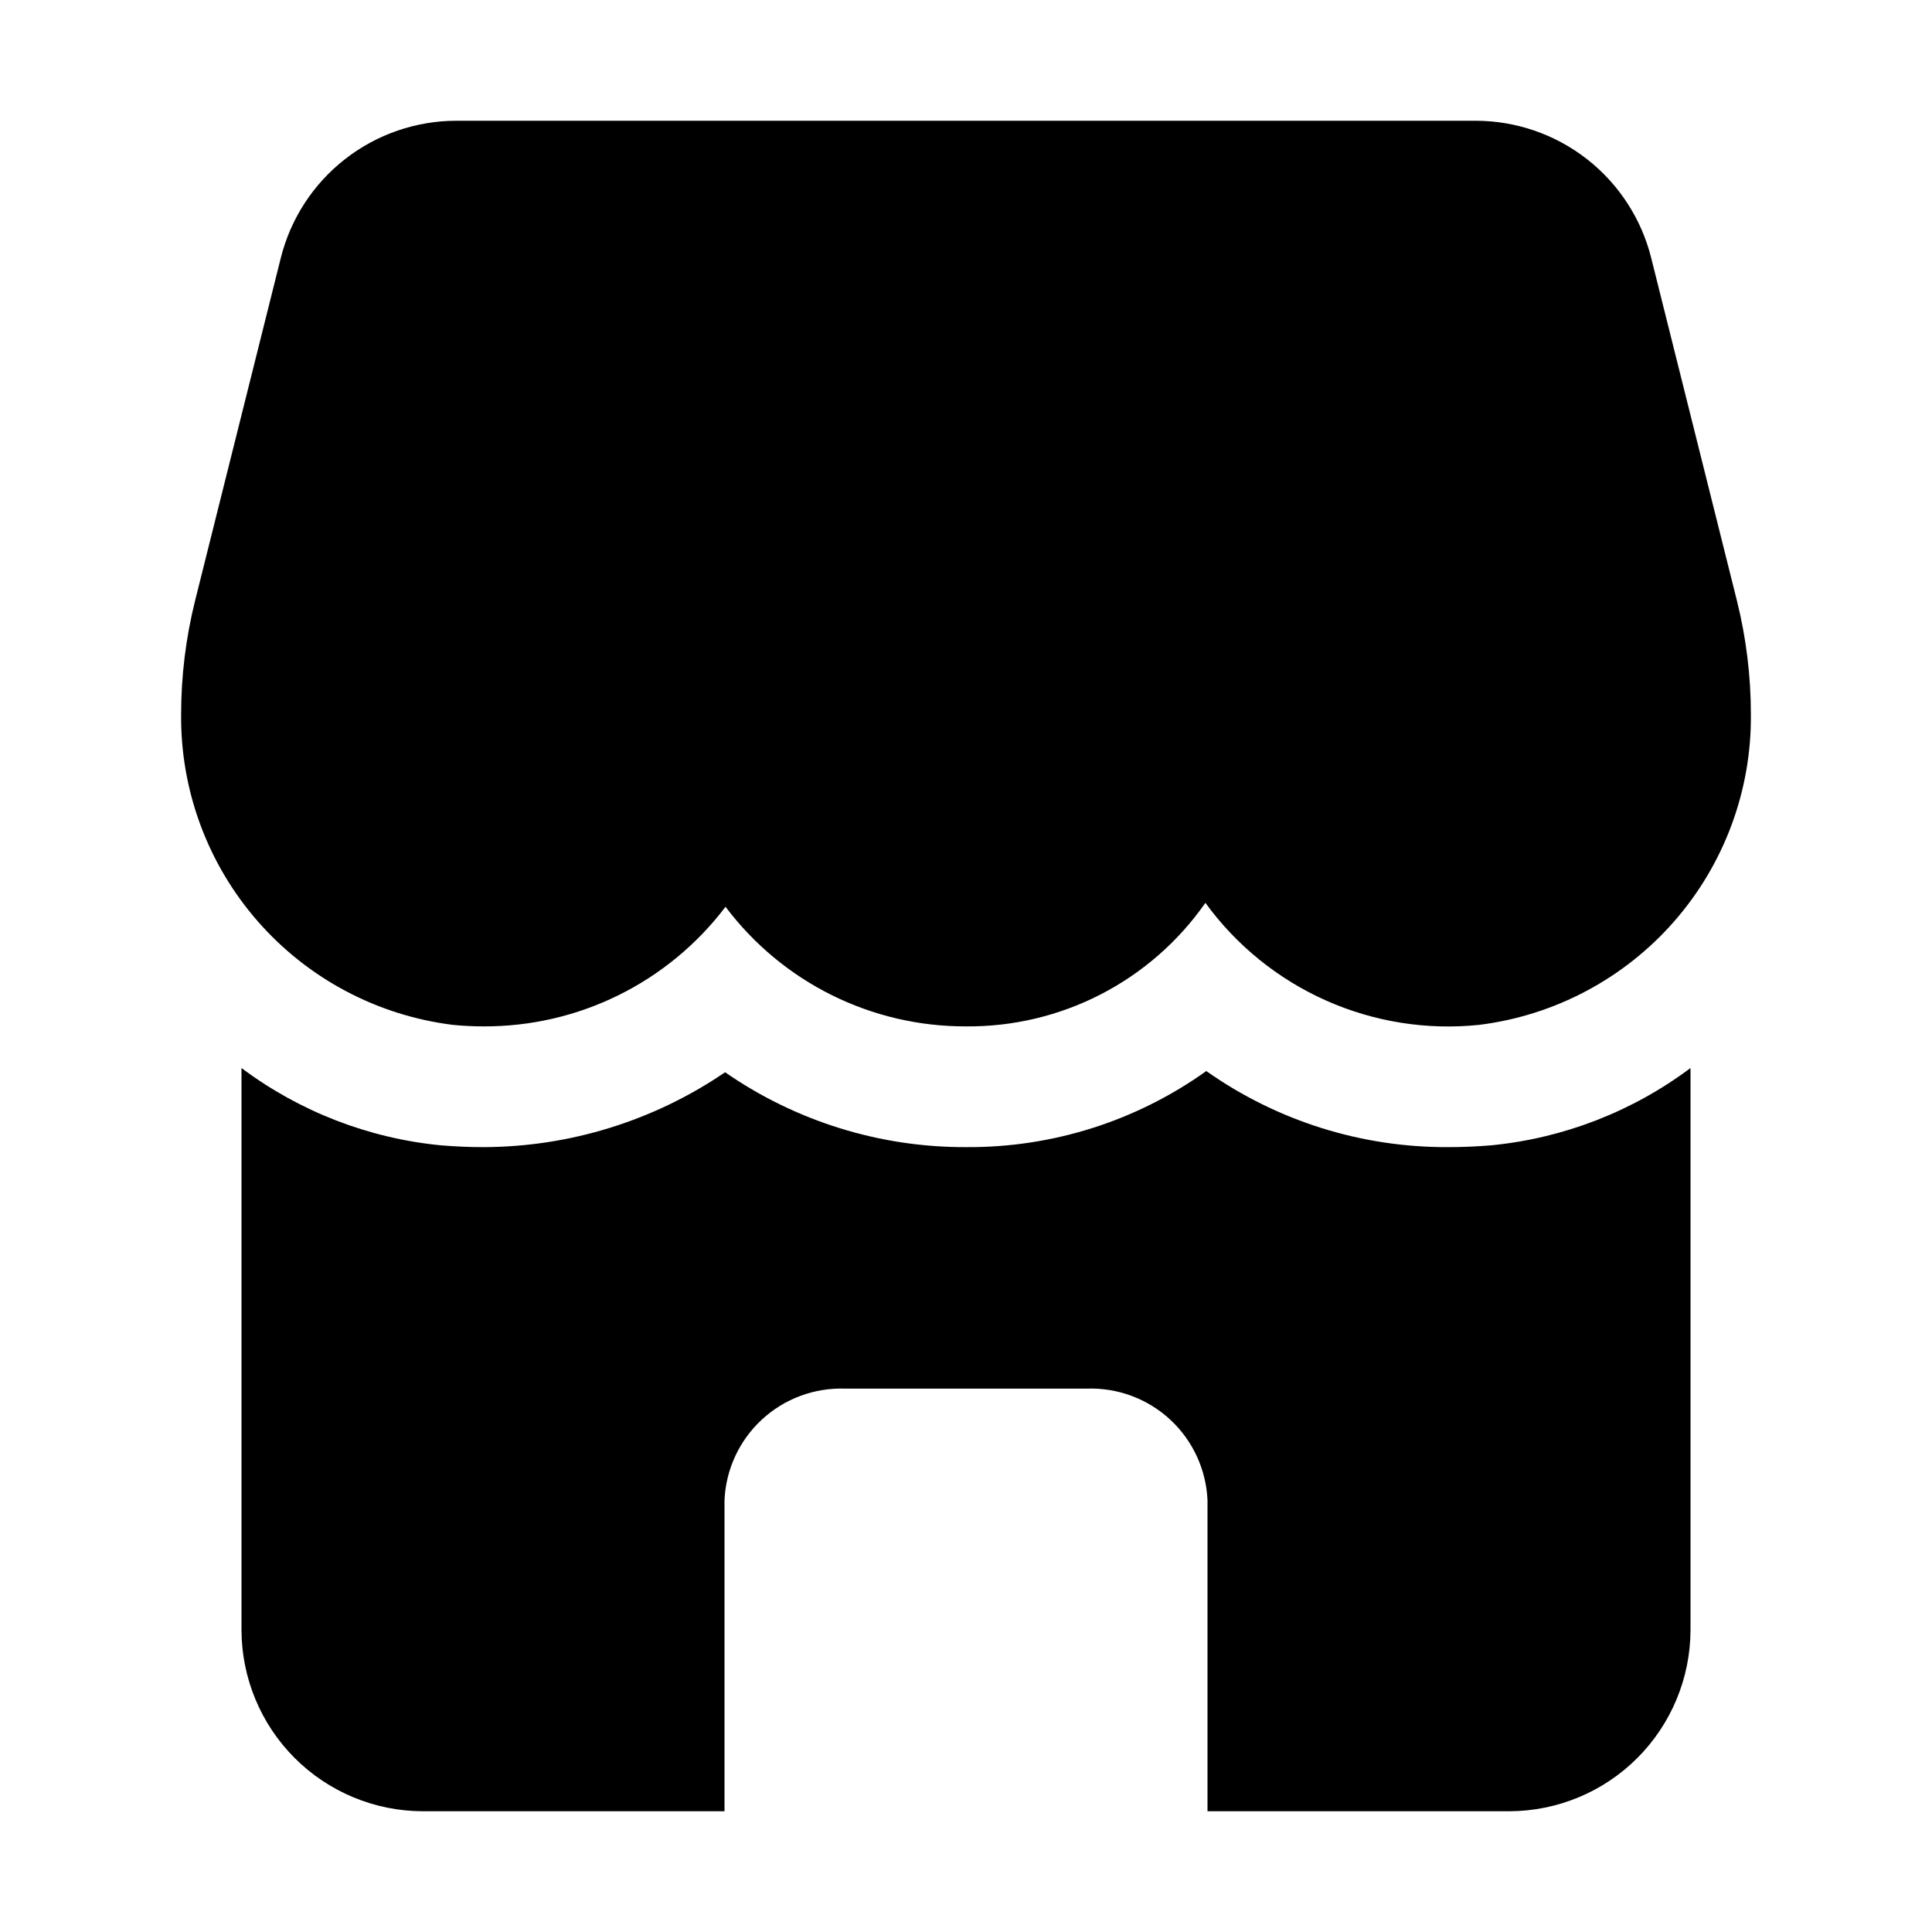 <svg width="512" height="512" viewBox="0 0 512 512" fill="none" xmlns="http://www.w3.org/2000/svg">
<path d="M383.84 304C360.876 304.125 338.446 297.077 319.68 283.84C301.114 297.114 278.823 304.171 256 304C233.19 304.083 210.905 297.157 192.16 284.16C173.29 297.024 150.997 303.935 128.16 304C124.32 304 120.64 303.84 116.8 303.52C97.658 301.653 79.395 294.569 64 283.04V432C64.038 444.719 69.107 456.906 78.101 465.899C87.094 474.893 99.281 479.962 112 480H192V397.6C192.345 389.441 195.904 381.75 201.899 376.204C207.894 370.659 215.839 367.71 224 368H288C296.161 367.71 304.106 370.659 310.101 376.204C316.096 381.75 319.654 389.441 320 397.6V480H400C412.719 479.962 424.906 474.893 433.899 465.899C442.893 456.906 447.962 444.719 448 432V283.04C432.605 294.569 414.342 301.653 395.2 303.52C391.36 303.84 387.68 304 383.84 304Z" fill="black"/>
<path d="M120 271.6C122.72 271.872 125.44 272 128.144 272C140.56 272.055 152.818 269.22 163.948 263.719C175.078 258.218 184.775 250.201 192.272 240.304C199.695 250.182 209.322 258.191 220.385 263.694C231.449 269.196 243.644 272.04 256 272C268.439 272.112 280.717 269.189 291.772 263.484C302.826 257.78 312.323 249.467 319.44 239.264C327.639 250.541 338.659 259.464 351.394 265.14C364.129 270.815 378.132 273.043 392 271.6C412.018 269.106 430.419 259.335 443.697 244.148C456.975 228.961 464.202 209.42 464 189.248C463.994 179.141 462.758 169.072 460.32 159.264L437.584 68.352C434.986 57.967 428.991 48.748 420.552 42.161C412.112 35.574 401.713 31.998 391.008 32H120.992C110.287 31.998 99.888 35.574 91.448 42.161C83.009 48.748 77.014 57.967 74.416 68.352L51.68 159.264C49.242 169.072 48.006 179.141 48 189.248C47.798 209.42 55.025 228.961 68.303 244.148C81.581 259.335 99.982 269.106 120 271.6Z" fill="black"/>
</svg>

